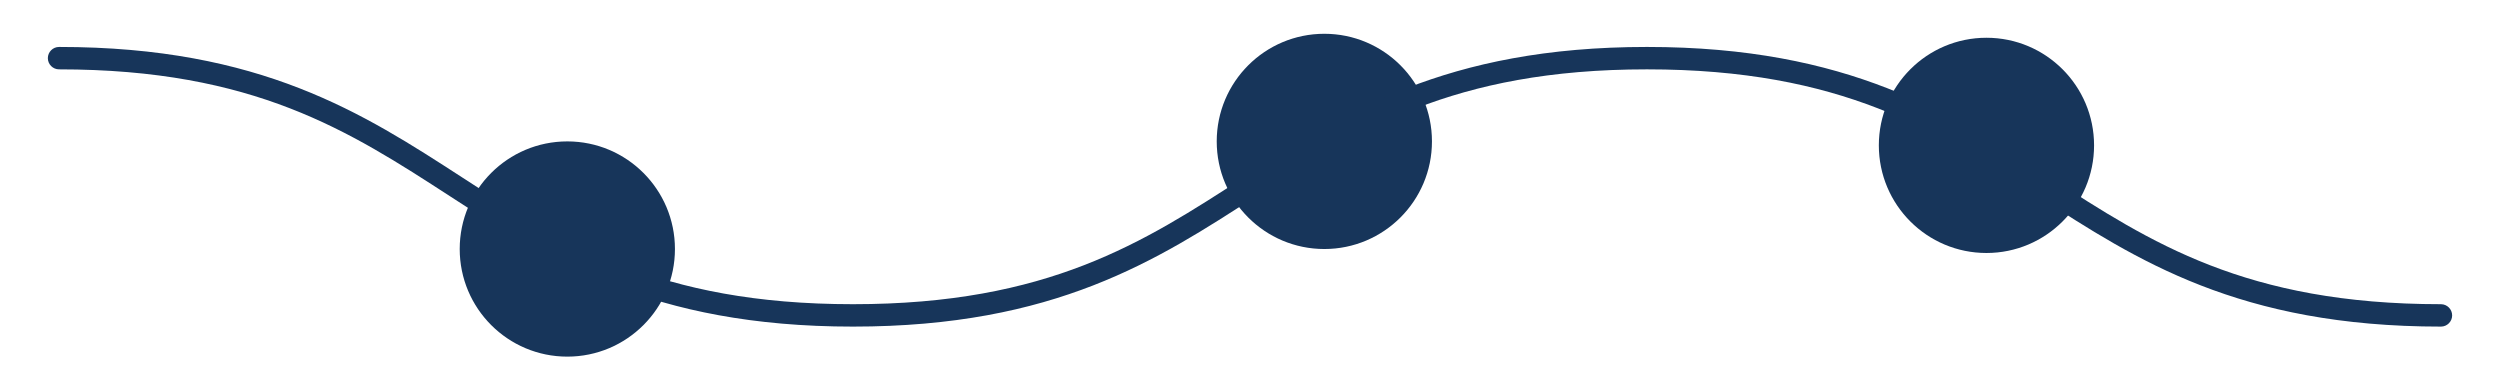 <?xml version="1.0" encoding="UTF-8"?>
<svg id="Warstwa_1" xmlns="http://www.w3.org/2000/svg" viewBox="0 0 446.26 69.62">
  <defs>
    <style>
      .cls-1 {
        fill: #17355a;
      }
    </style>
  </defs>
  <circle class="cls-1" cx="354.59" cy="25.95" r="19.21"/>
  <circle class="cls-1" cx="236.4" cy="25.24" r="19.21"/>
  <circle class="cls-1" cx="101.27" cy="44.45" r="19.21"/>
  <path class="cls-1" d="M435.72,58.3c-36.02,0-54.29-11.84-71.95-23.28-17.97-11.64-34.94-22.64-69.78-22.64s-51.81,11-69.78,22.64c-17.66,11.45-35.93,23.28-71.95,23.28s-54.29-11.84-71.95-23.28C62.35,23.38,45.38,12.38,10.54,12.38c-1.1,0-2-.9-2-2s.9-2,2-2c36.02,0,54.29,11.84,71.95,23.28,17.96,11.64,34.93,22.64,69.77,22.64s51.81-11,69.78-22.64c17.66-11.45,35.93-23.28,71.95-23.28s54.29,11.84,71.95,23.28c17.97,11.64,34.94,22.64,69.78,22.64,1.1,0,2,.9,2,2s-.9,2-2,2Z"/>
</svg>